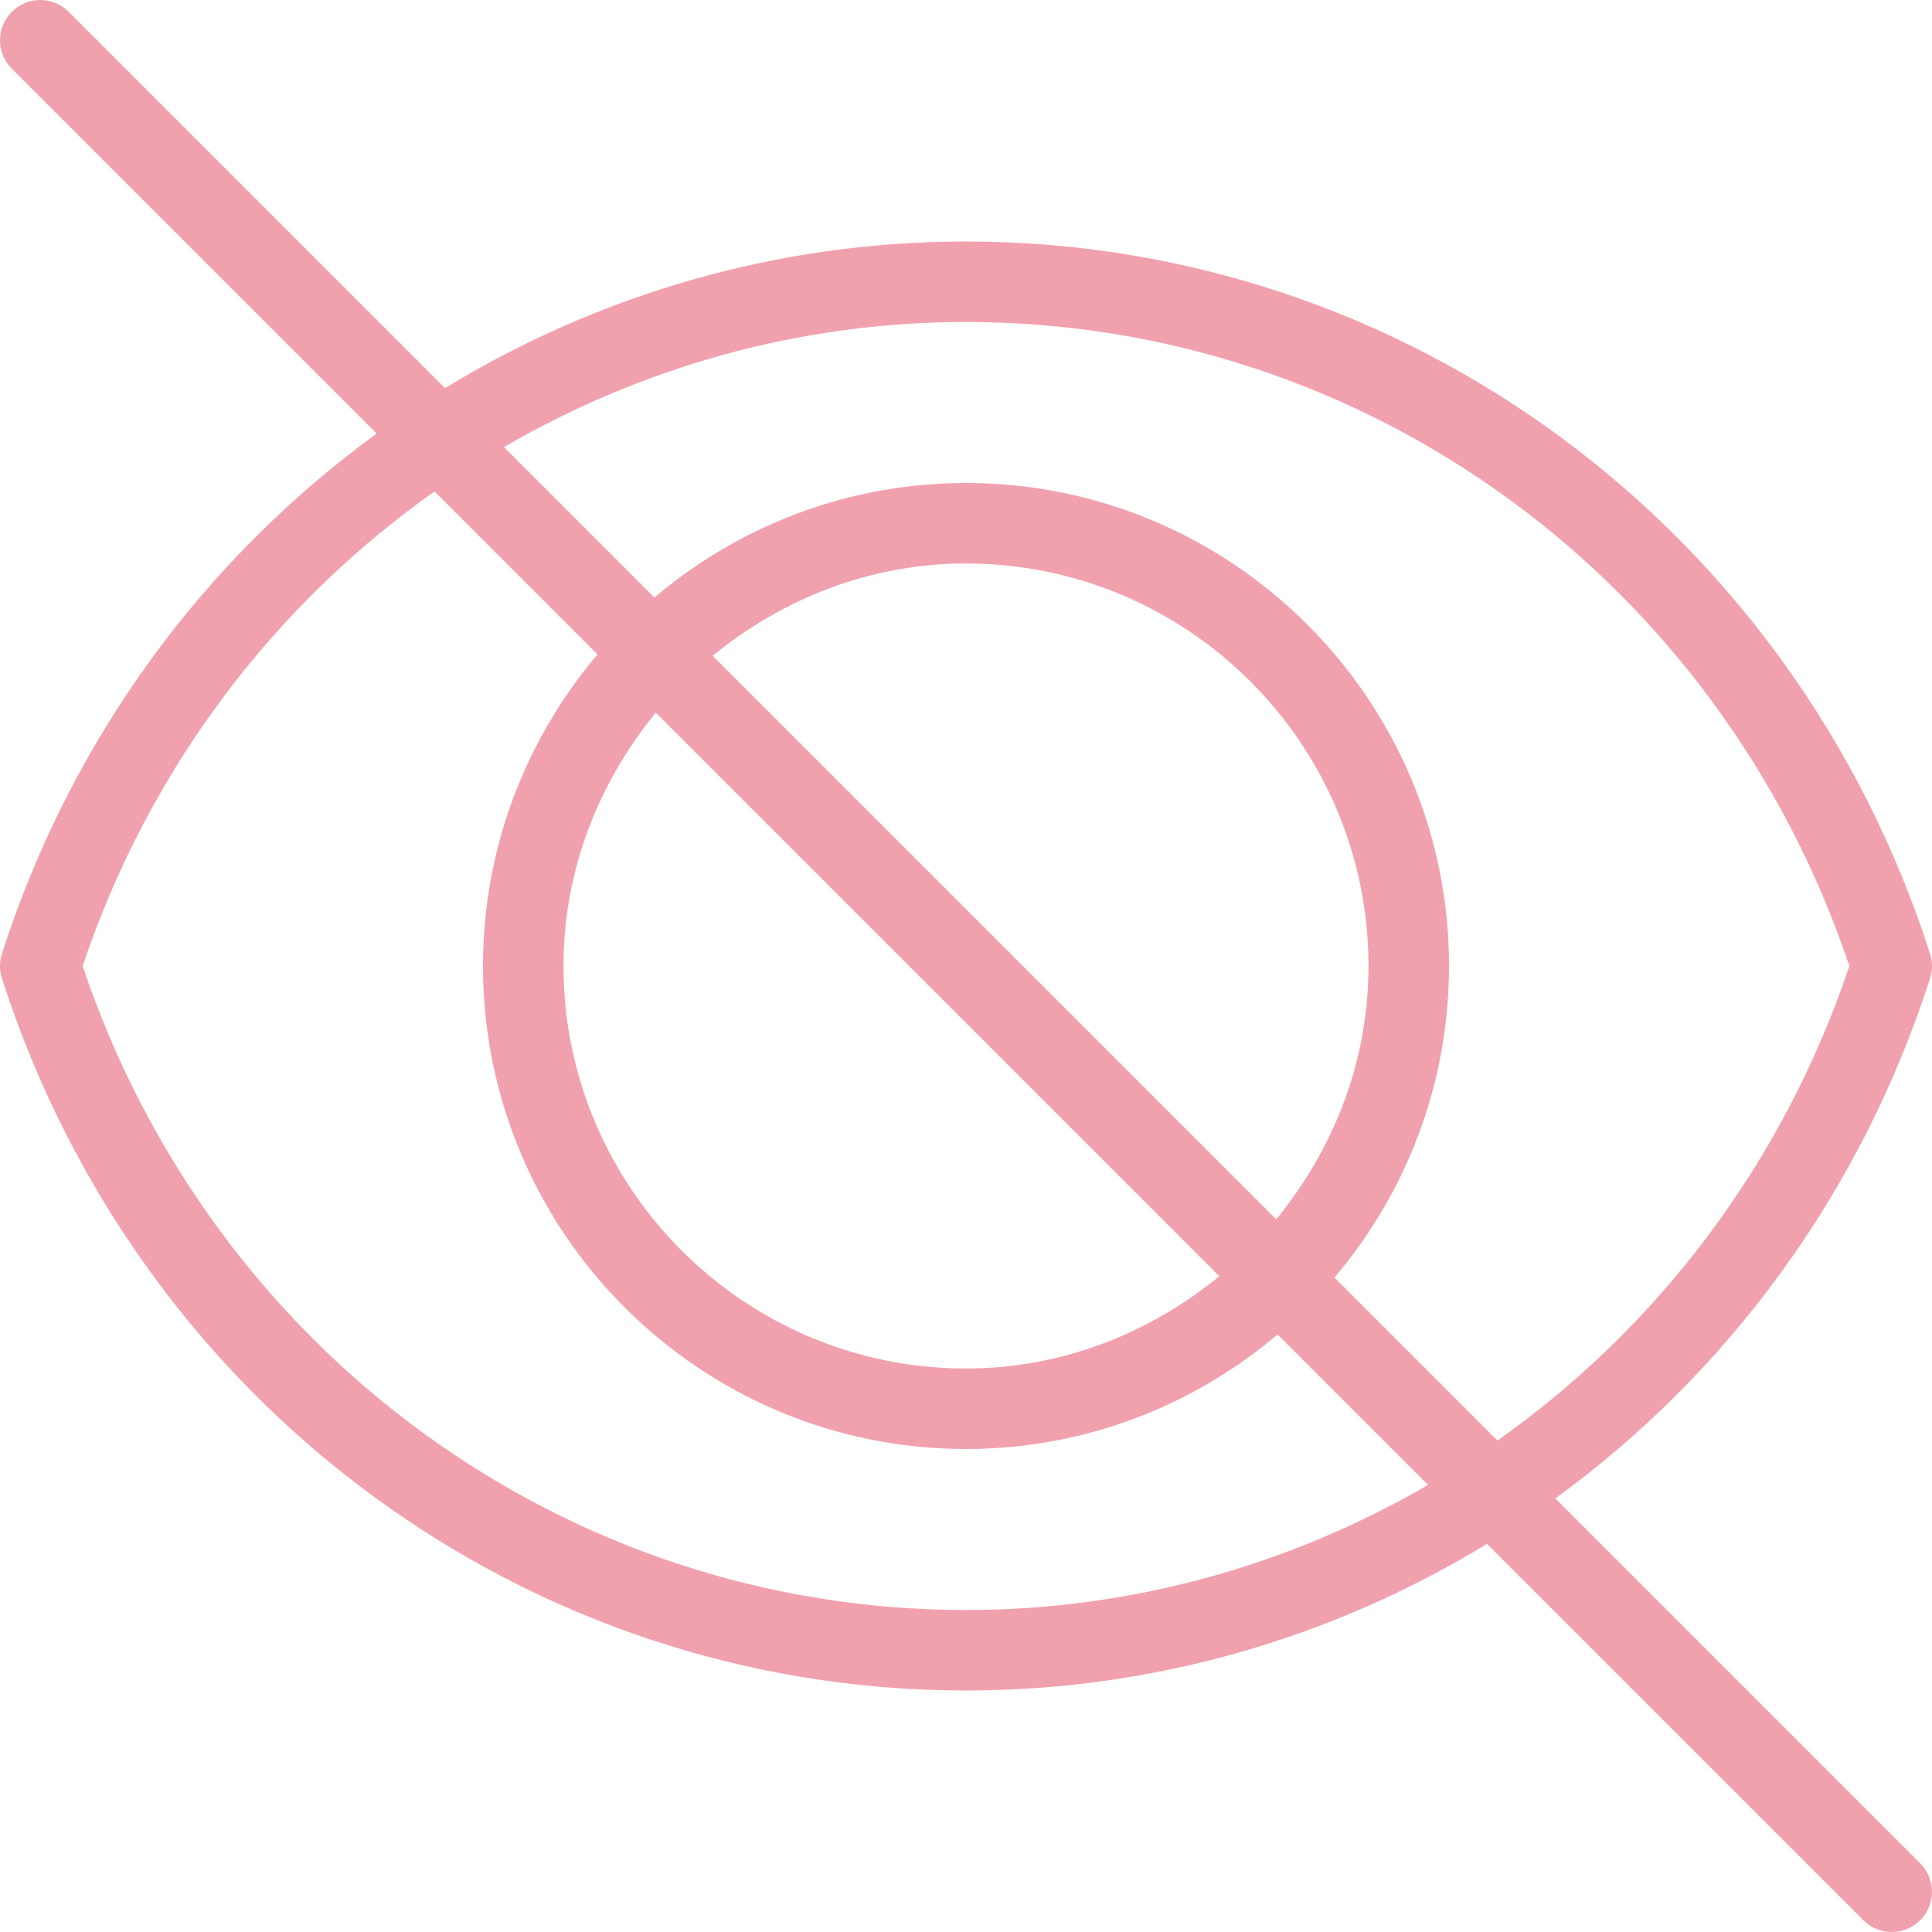 <?xml version="1.0" encoding="UTF-8"?> <svg xmlns="http://www.w3.org/2000/svg" xmlns:xlink="http://www.w3.org/1999/xlink" version="1.1" id="Layer_1" x="0px" y="0px" viewBox="0 0 512 512" style="enable-background:new 0 0 512 512;" xml:space="preserve"><g><g><path d="M508.875,493.792l-96.697-96.697c45.552-33.126,80.952-80.707,99.311-137.835c0.677-2.115,0.677-4.406,0-6.521 C475.208,139.844,372.531,64,256,64c-49.965,0-97.332,14.027-138.061,38.855l-99.73-99.73c-4.167-4.167-10.917-4.167-15.083,0 s-4.167,10.917,0,15.083l96.697,96.697C54.27,148.031,18.87,195.612,0.51,252.74c-0.677,2.115-0.677,4.406,0,6.521 C36.792,372.156,139.469,448,256,448c49.965,0,97.332-14.027,138.061-38.855l99.73,99.73c2.083,2.083,4.813,3.125,7.542,3.125 c2.729,0,5.458-1.042,7.542-3.125C513.042,504.708,513.042,497.958,508.875,493.792z M256,426.667 c-106.104,0-199.76-68.438-234.104-170.667c17.596-52.376,50.827-95.786,93.258-125.763l43.195,43.195 C139.456,195.742,128,224.542,128,256c0,70.583,57.417,128,128,128c31.458,0,60.258-11.456,82.568-30.349l39.87,39.87 C341.994,414.691,300.115,426.667,256,426.667z M323.125,338.208c-18.392,15.048-41.565,24.458-67.125,24.458 c-58.813,0-106.667-47.854-106.667-106.667c0-25.56,9.41-48.733,24.458-67.125L323.125,338.208z M188.875,173.792 c18.392-15.048,41.565-24.458,67.125-24.458c58.813,0,106.667,47.854,106.667,106.667c0,25.56-9.41,48.733-24.458,67.125 L188.875,173.792z M353.651,338.568C372.544,316.258,384,287.458,384,256c0-70.583-57.417-128-128-128 c-31.458,0-60.258,11.456-82.568,30.349l-39.87-39.87C170.007,97.309,211.885,85.333,256,85.333 c106.104,0,199.76,68.437,234.104,170.667c-17.596,52.376-50.827,95.786-93.258,125.763L353.651,338.568z" fill="#000000" style="fill: rgb(241, 161, 174);"></path></g></g></svg> 